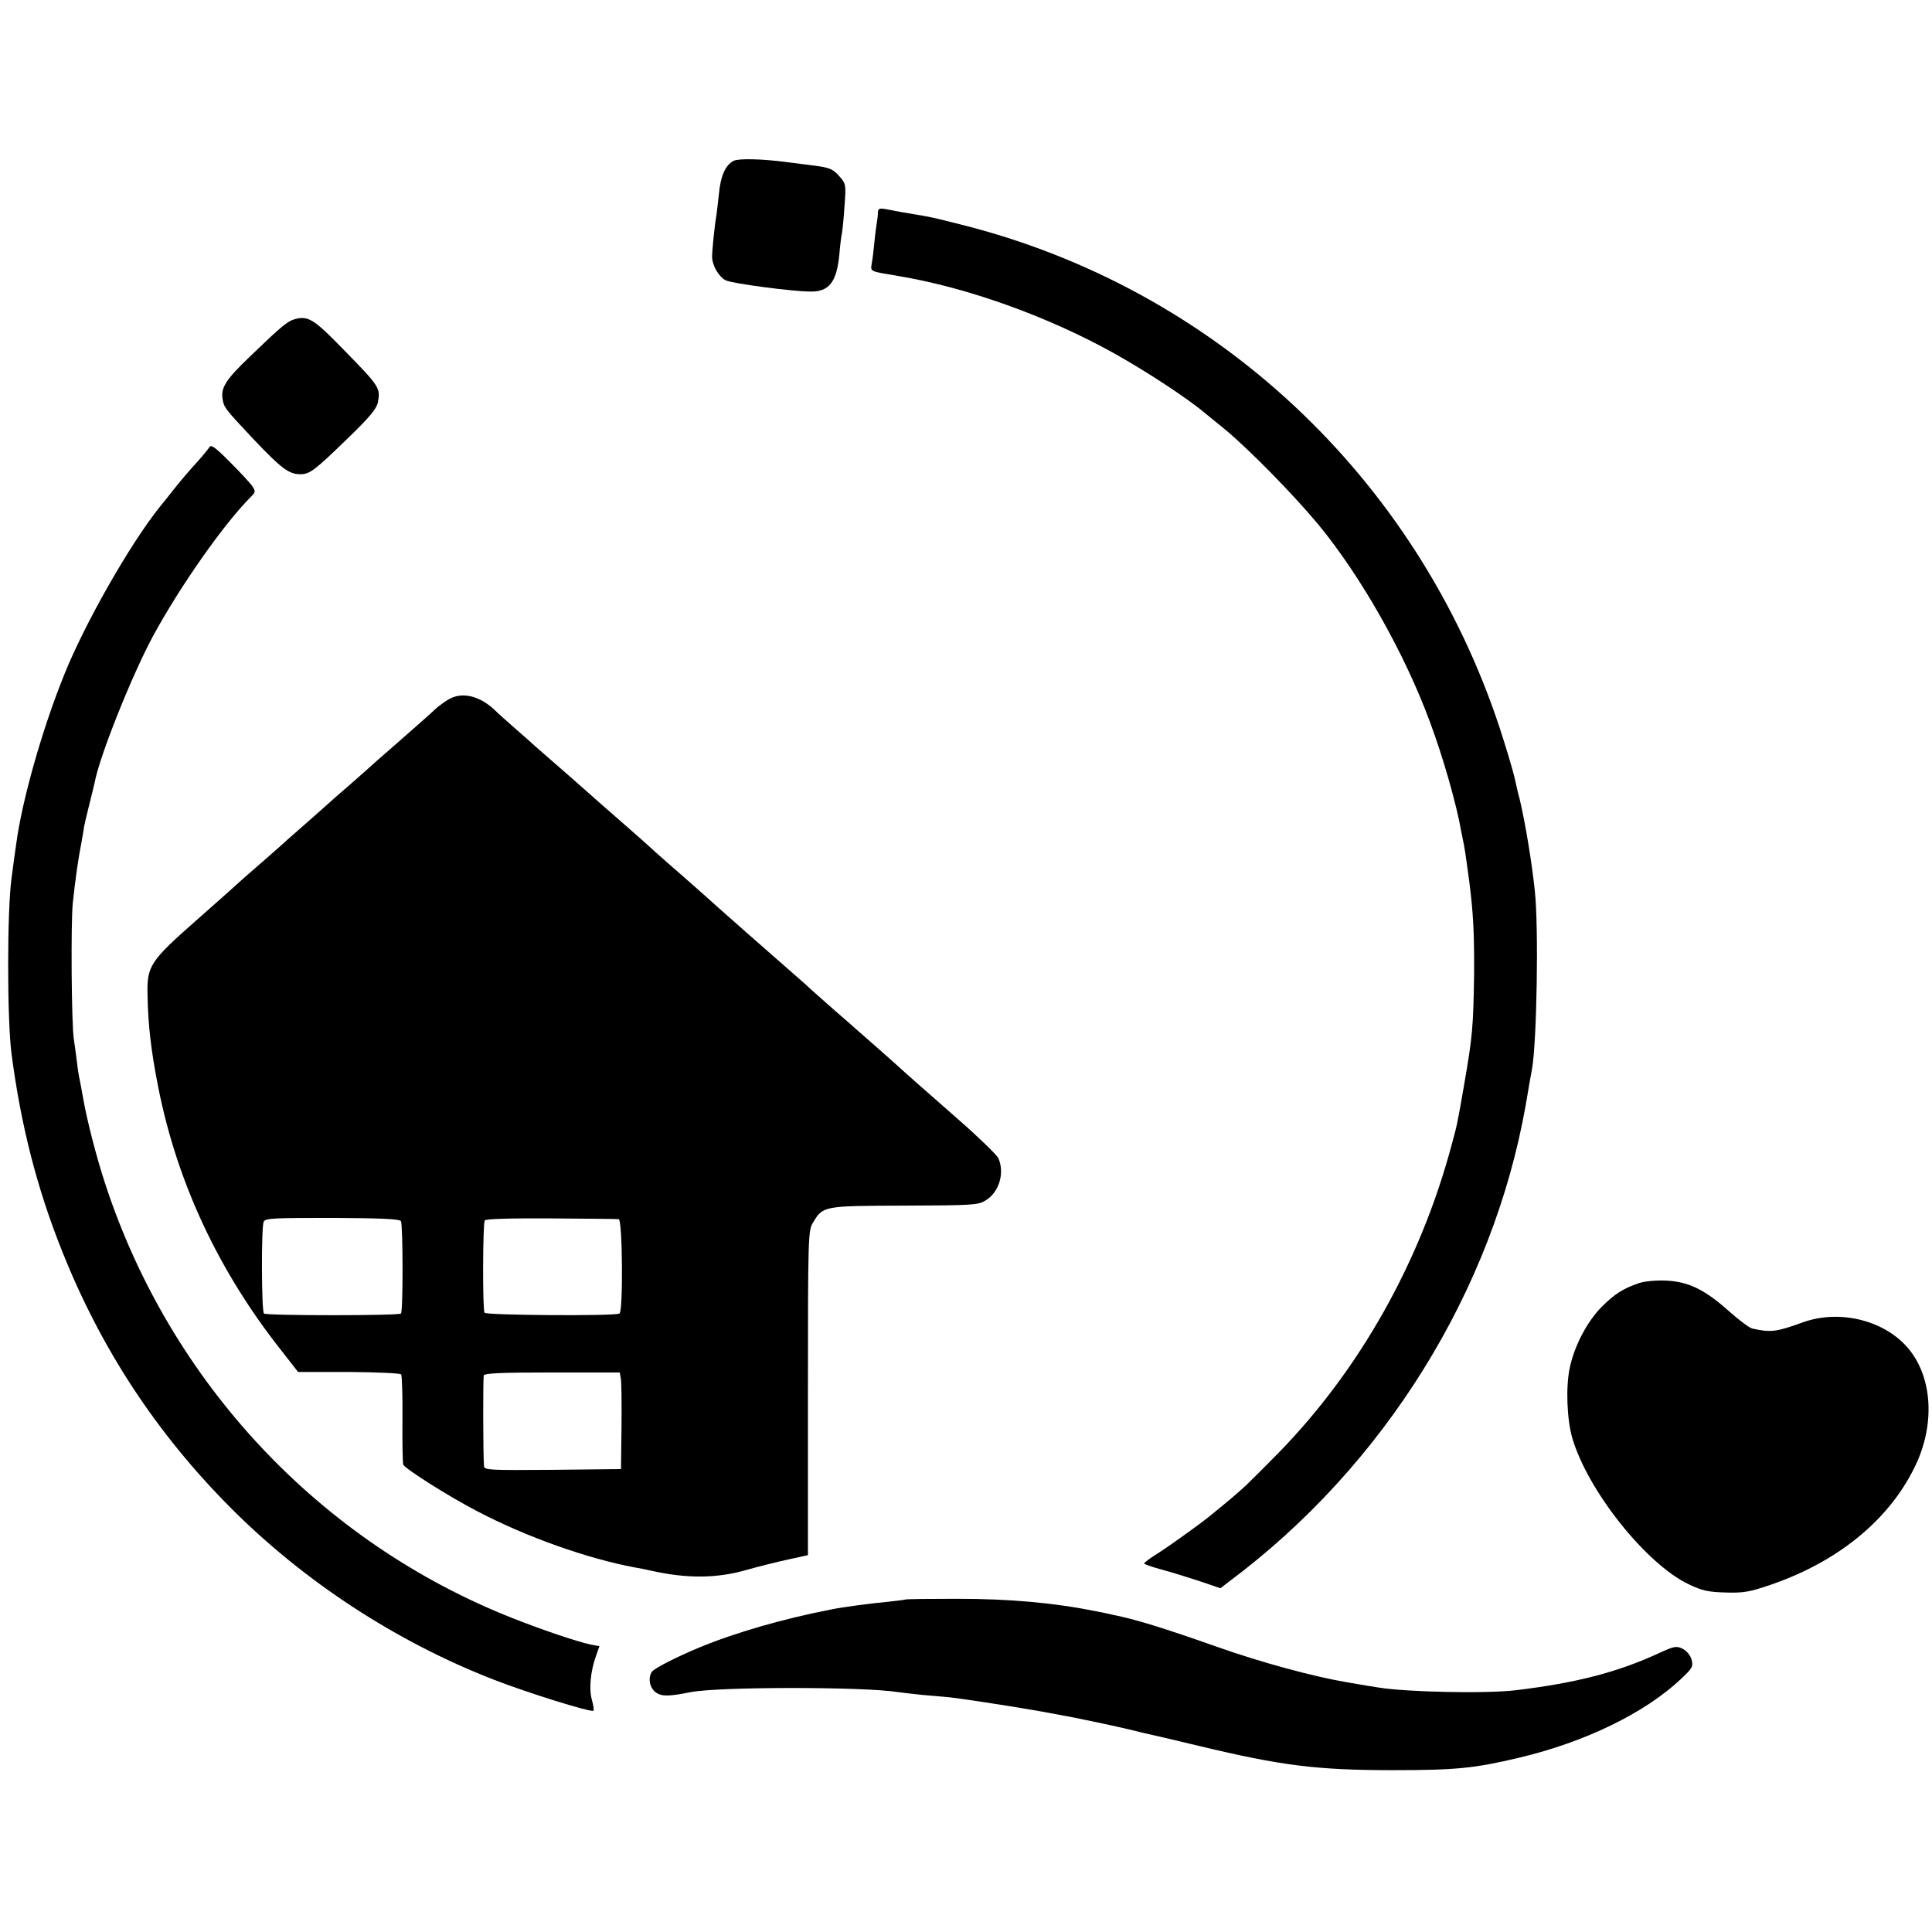 <?xml version="1.0" standalone="no"?>
<!DOCTYPE svg PUBLIC "-//W3C//DTD SVG 20010904//EN"
 "http://www.w3.org/TR/2001/REC-SVG-20010904/DTD/svg10.dtd">
<svg version="1.0" xmlns="http://www.w3.org/2000/svg"
 width="770pt" height="770pt" viewBox="0 0 770 770"
 preserveAspectRatio="xMidYMid meet">
<g transform="translate(0,770) scale(0.1,-0.1)"
fill="#000000" stroke="none">
<path d="M2924 7059 c-33 -17 -52 -59 -59 -134 -4 -39 -9 -77 -10 -85 -7 -38
-18 -147 -17 -168 3 -34 28 -76 54 -89 24 -13 269 -45 338 -45 74 -1 104 37
115 145 3 37 8 78 11 90 2 12 7 61 10 108 6 84 6 86 -22 118 -25 28 -39 33
-99 41 -38 5 -88 11 -110 14 -99 13 -191 15 -211 5z"/>
<path d="M3499 6854 c0 -11 -2 -28 -4 -39 -2 -11 -7 -47 -10 -80 -3 -33 -8
-72 -11 -87 -5 -31 -7 -29 106 -48 276 -46 596 -161 860 -308 129 -72 297
-182 368 -243 7 -6 41 -33 75 -61 95 -79 271 -258 370 -377 171 -207 346 -516
447 -791 51 -137 105 -325 124 -435 3 -16 8 -41 11 -55 3 -14 7 -43 10 -65 3
-22 8 -58 11 -80 16 -126 20 -206 19 -369 -3 -205 -6 -246 -40 -441 -27 -155
-27 -156 -50 -240 -124 -463 -365 -893 -689 -1225 -46 -47 -103 -104 -128
-128 -40 -37 -65 -58 -151 -128 -40 -32 -165 -122 -209 -149 -27 -17 -48 -33
-48 -36 0 -3 30 -14 68 -24 37 -10 105 -31 151 -46 l85 -29 35 27 c617 460
1051 1157 1182 1900 11 65 22 129 25 143 19 108 27 562 11 710 -12 115 -38
271 -61 368 -3 9 -12 47 -20 84 -9 37 -36 127 -60 200 -330 997 -1136 1750
-2146 2003 -115 29 -115 29 -180 40 -25 4 -54 9 -65 11 -11 2 -35 7 -52 10
-28 5 -33 3 -34 -12z"/>
<path d="M1183 6430 c-36 -8 -55 -24 -190 -154 -92 -88 -113 -121 -106 -165 5
-34 8 -39 123 -161 111 -117 141 -140 187 -140 38 0 57 15 190 144 85 82 114
117 119 142 11 58 8 63 -143 217 -108 111 -133 127 -180 117z"/>
<path d="M834 5917 c-5 -8 -27 -35 -49 -59 -22 -24 -62 -70 -88 -103 -26 -33
-53 -67 -60 -75 -118 -147 -299 -464 -381 -669 -88 -217 -168 -501 -191 -672
-4 -24 -12 -87 -19 -139 -18 -130 -18 -564 0 -700 37 -284 101 -535 201 -785
155 -390 377 -728 673 -1025 293 -294 659 -533 1047 -684 136 -53 390 -132
398 -124 3 2 0 22 -6 43 -12 43 -6 113 16 174 l14 40 -32 6 c-57 12 -190 57
-312 105 -770 303 -1367 940 -1626 1733 -34 103 -73 254 -88 342 -6 33 -13 71
-16 85 -3 14 -7 45 -10 70 -3 25 -8 61 -11 80 -9 58 -12 460 -4 540 10 94 21
174 36 250 3 19 8 44 9 55 2 11 11 49 20 85 9 36 19 76 22 90 19 105 150 432
234 587 109 200 282 446 389 553 19 19 19 22 5 43 -8 12 -48 55 -89 96 -60 60
-75 71 -82 58z"/>
<path d="M1785 4911 c-16 -10 -39 -27 -50 -37 -11 -11 -76 -69 -145 -129 -69
-60 -130 -114 -136 -120 -6 -5 -39 -35 -74 -65 -35 -30 -68 -59 -74 -65 -6 -5
-49 -44 -96 -85 -47 -41 -90 -79 -96 -85 -6 -5 -40 -35 -74 -65 -35 -30 -71
-62 -80 -70 -8 -8 -87 -78 -173 -154 -189 -166 -202 -186 -199 -301 2 -119 14
-224 43 -370 76 -381 241 -733 493 -1051 l64 -82 203 0 c118 -1 205 -5 208
-10 3 -6 6 -86 5 -179 -1 -92 1 -174 3 -180 6 -16 183 -128 293 -185 198 -104
442 -190 630 -225 14 -2 43 -8 65 -13 143 -32 262 -31 380 3 50 14 125 33 168
42 l77 17 0 647 c0 623 1 647 20 678 40 67 41 67 364 68 268 1 294 2 323 20
55 32 78 110 52 169 -7 14 -78 83 -158 153 -148 130 -212 186 -241 213 -9 8
-49 44 -90 80 -41 36 -77 67 -80 70 -3 3 -39 35 -80 70 -41 36 -84 74 -96 85
-11 11 -34 31 -50 45 -59 51 -369 324 -374 330 -3 3 -41 36 -85 75 -44 38 -96
84 -115 101 -19 18 -80 72 -135 120 -55 48 -118 103 -140 123 -22 20 -74 65
-115 101 -41 36 -80 70 -86 75 -6 6 -41 37 -79 70 -37 33 -74 65 -80 72 -63
61 -135 78 -190 44z m-187 -2078 c8 -13 9 -360 0 -368 -8 -9 -537 -9 -546 0
-10 9 -11 346 -1 366 7 14 41 15 274 15 189 -1 268 -4 273 -13z m868 8 c15 -1
18 -368 3 -376 -17 -11 -531 -7 -538 3 -8 14 -7 354 1 368 4 6 95 9 265 8 142
-1 263 -2 269 -3z m8 -633 c3 -13 4 -99 3 -193 l-2 -170 -272 -3 c-255 -2
-273 -1 -274 15 -4 53 -4 350 -1 361 3 9 67 12 273 12 l269 0 4 -22z"/>
<path d="M6535 2587 c-66 -22 -100 -44 -152 -96 -58 -59 -109 -156 -127 -244
-16 -76 -11 -203 10 -277 61 -210 294 -503 464 -584 54 -26 79 -31 148 -33 72
-2 96 2 185 33 273 95 477 267 576 484 72 159 61 337 -28 449 -93 118 -278
165 -428 110 -105 -38 -126 -40 -199 -24 -12 3 -54 34 -94 70 -94 84 -160 117
-248 121 -39 2 -84 -2 -107 -9z"/>
<path d="M3608 1325 c-2 -1 -33 -5 -70 -9 -66 -6 -180 -21 -228 -31 -189 -37
-378 -91 -525 -152 -91 -38 -179 -83 -187 -96 -17 -26 -8 -66 17 -83 24 -16
52 -15 138 2 114 22 691 22 827 0 14 -2 57 -7 95 -11 39 -3 89 -8 113 -10 51
-6 216 -31 327 -50 44 -8 91 -16 105 -19 54 -9 238 -48 290 -61 30 -8 66 -16
80 -19 14 -3 100 -23 191 -45 325 -78 468 -96 769 -96 252 0 325 7 506 50 261
62 498 177 642 312 47 44 51 51 44 78 -5 18 -19 35 -36 44 -25 12 -34 10 -95
-18 -165 -76 -328 -118 -566 -147 -119 -15 -444 -8 -555 11 -14 2 -68 11 -120
20 -136 23 -342 79 -515 140 -218 77 -332 112 -419 129 -6 2 -36 8 -66 14
-168 34 -344 50 -557 50 -111 0 -203 -1 -205 -3z"/>
</g>
</svg>
